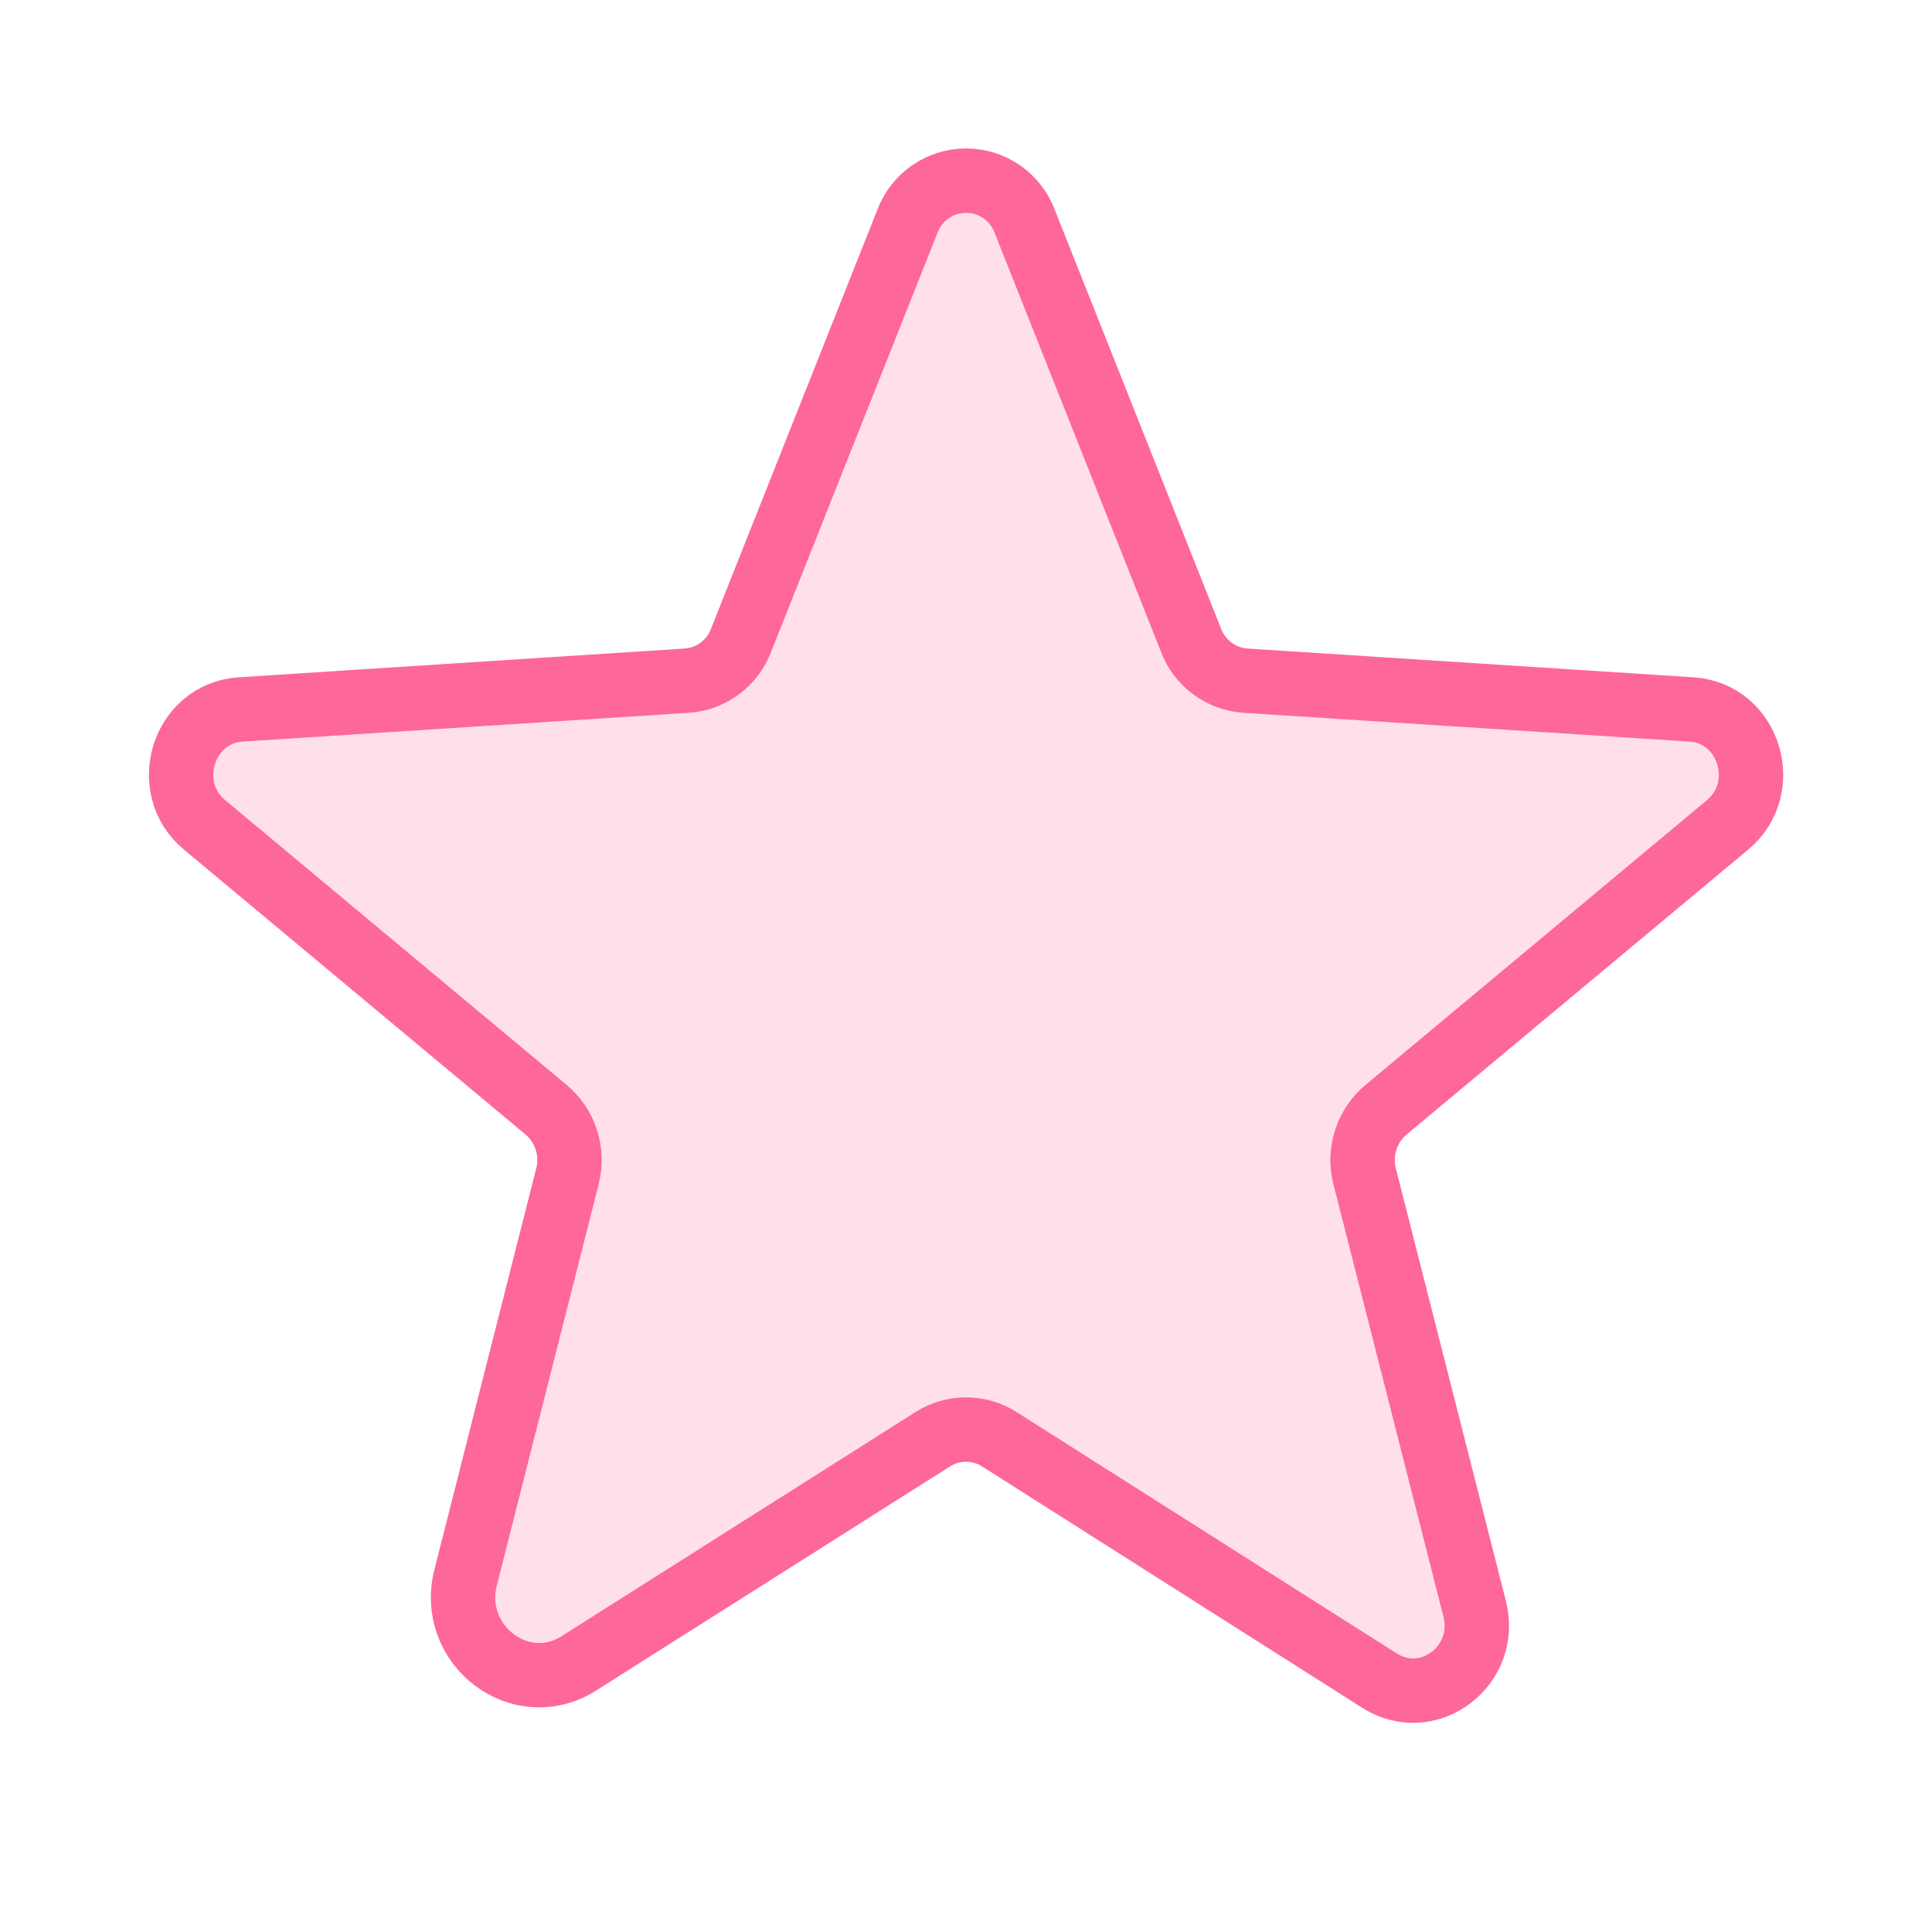 <svg xmlns="http://www.w3.org/2000/svg" width="30" height="30" viewBox="0 0 30 30" fill="none"><g clip-path="url(#clip0_2983_10502)"><path opacity="0.2" d="M15.517 22.348L21.423 26.098C22.184 26.578 23.122 25.863 22.899 24.984L21.188 18.258C21.142 18.071 21.149 17.876 21.21 17.693C21.27 17.511 21.38 17.349 21.528 17.227L26.825 12.809C27.517 12.234 27.165 11.074 26.263 11.016L19.349 10.57C19.16 10.559 18.979 10.494 18.827 10.381C18.675 10.269 18.559 10.115 18.493 9.938L15.915 3.445C15.847 3.258 15.722 3.096 15.559 2.981C15.395 2.867 15.201 2.805 15.001 2.805C14.801 2.805 14.607 2.867 14.443 2.981C14.279 3.096 14.155 3.258 14.087 3.445L11.509 9.938C11.443 10.115 11.327 10.269 11.175 10.381C11.023 10.494 10.842 10.559 10.653 10.57L3.739 11.016C2.837 11.074 2.485 12.234 3.177 12.809L8.474 17.227C8.622 17.349 8.732 17.511 8.792 17.693C8.852 17.876 8.86 18.071 8.813 18.258L7.231 24.492C6.962 25.547 8.087 26.402 8.989 25.828L14.485 22.348C14.639 22.25 14.818 22.198 15.001 22.198C15.184 22.198 15.362 22.25 15.517 22.348Z" fill="#FE6799"></path><path d="M15.517 22.348L21.423 26.098C22.184 26.578 23.122 25.863 22.899 24.984L21.188 18.258C21.142 18.071 21.149 17.876 21.21 17.693C21.27 17.511 21.38 17.349 21.528 17.227L26.825 12.809C27.517 12.234 27.165 11.074 26.263 11.016L19.349 10.57C19.16 10.559 18.979 10.494 18.827 10.381C18.675 10.269 18.559 10.115 18.493 9.938L15.915 3.445C15.847 3.258 15.722 3.096 15.559 2.981C15.395 2.867 15.201 2.805 15.001 2.805C14.801 2.805 14.607 2.867 14.443 2.981C14.279 3.096 14.155 3.258 14.087 3.445L11.509 9.938C11.443 10.115 11.327 10.269 11.175 10.381C11.023 10.494 10.842 10.559 10.653 10.57L3.739 11.016C2.837 11.074 2.485 12.234 3.177 12.809L8.474 17.227C8.622 17.349 8.732 17.511 8.792 17.693C8.852 17.876 8.86 18.071 8.813 18.258L7.231 24.492C6.962 25.547 8.087 26.402 8.989 25.828L14.485 22.348C14.639 22.25 14.818 22.198 15.001 22.198C15.184 22.198 15.362 22.25 15.517 22.348Z" stroke="#FE6799" stroke-linecap="round" stroke-linejoin="round"></path></g><defs><clipPath id="clip0_2983_10502"><rect width="30" height="30" fill="white"></rect></clipPath></defs></svg>